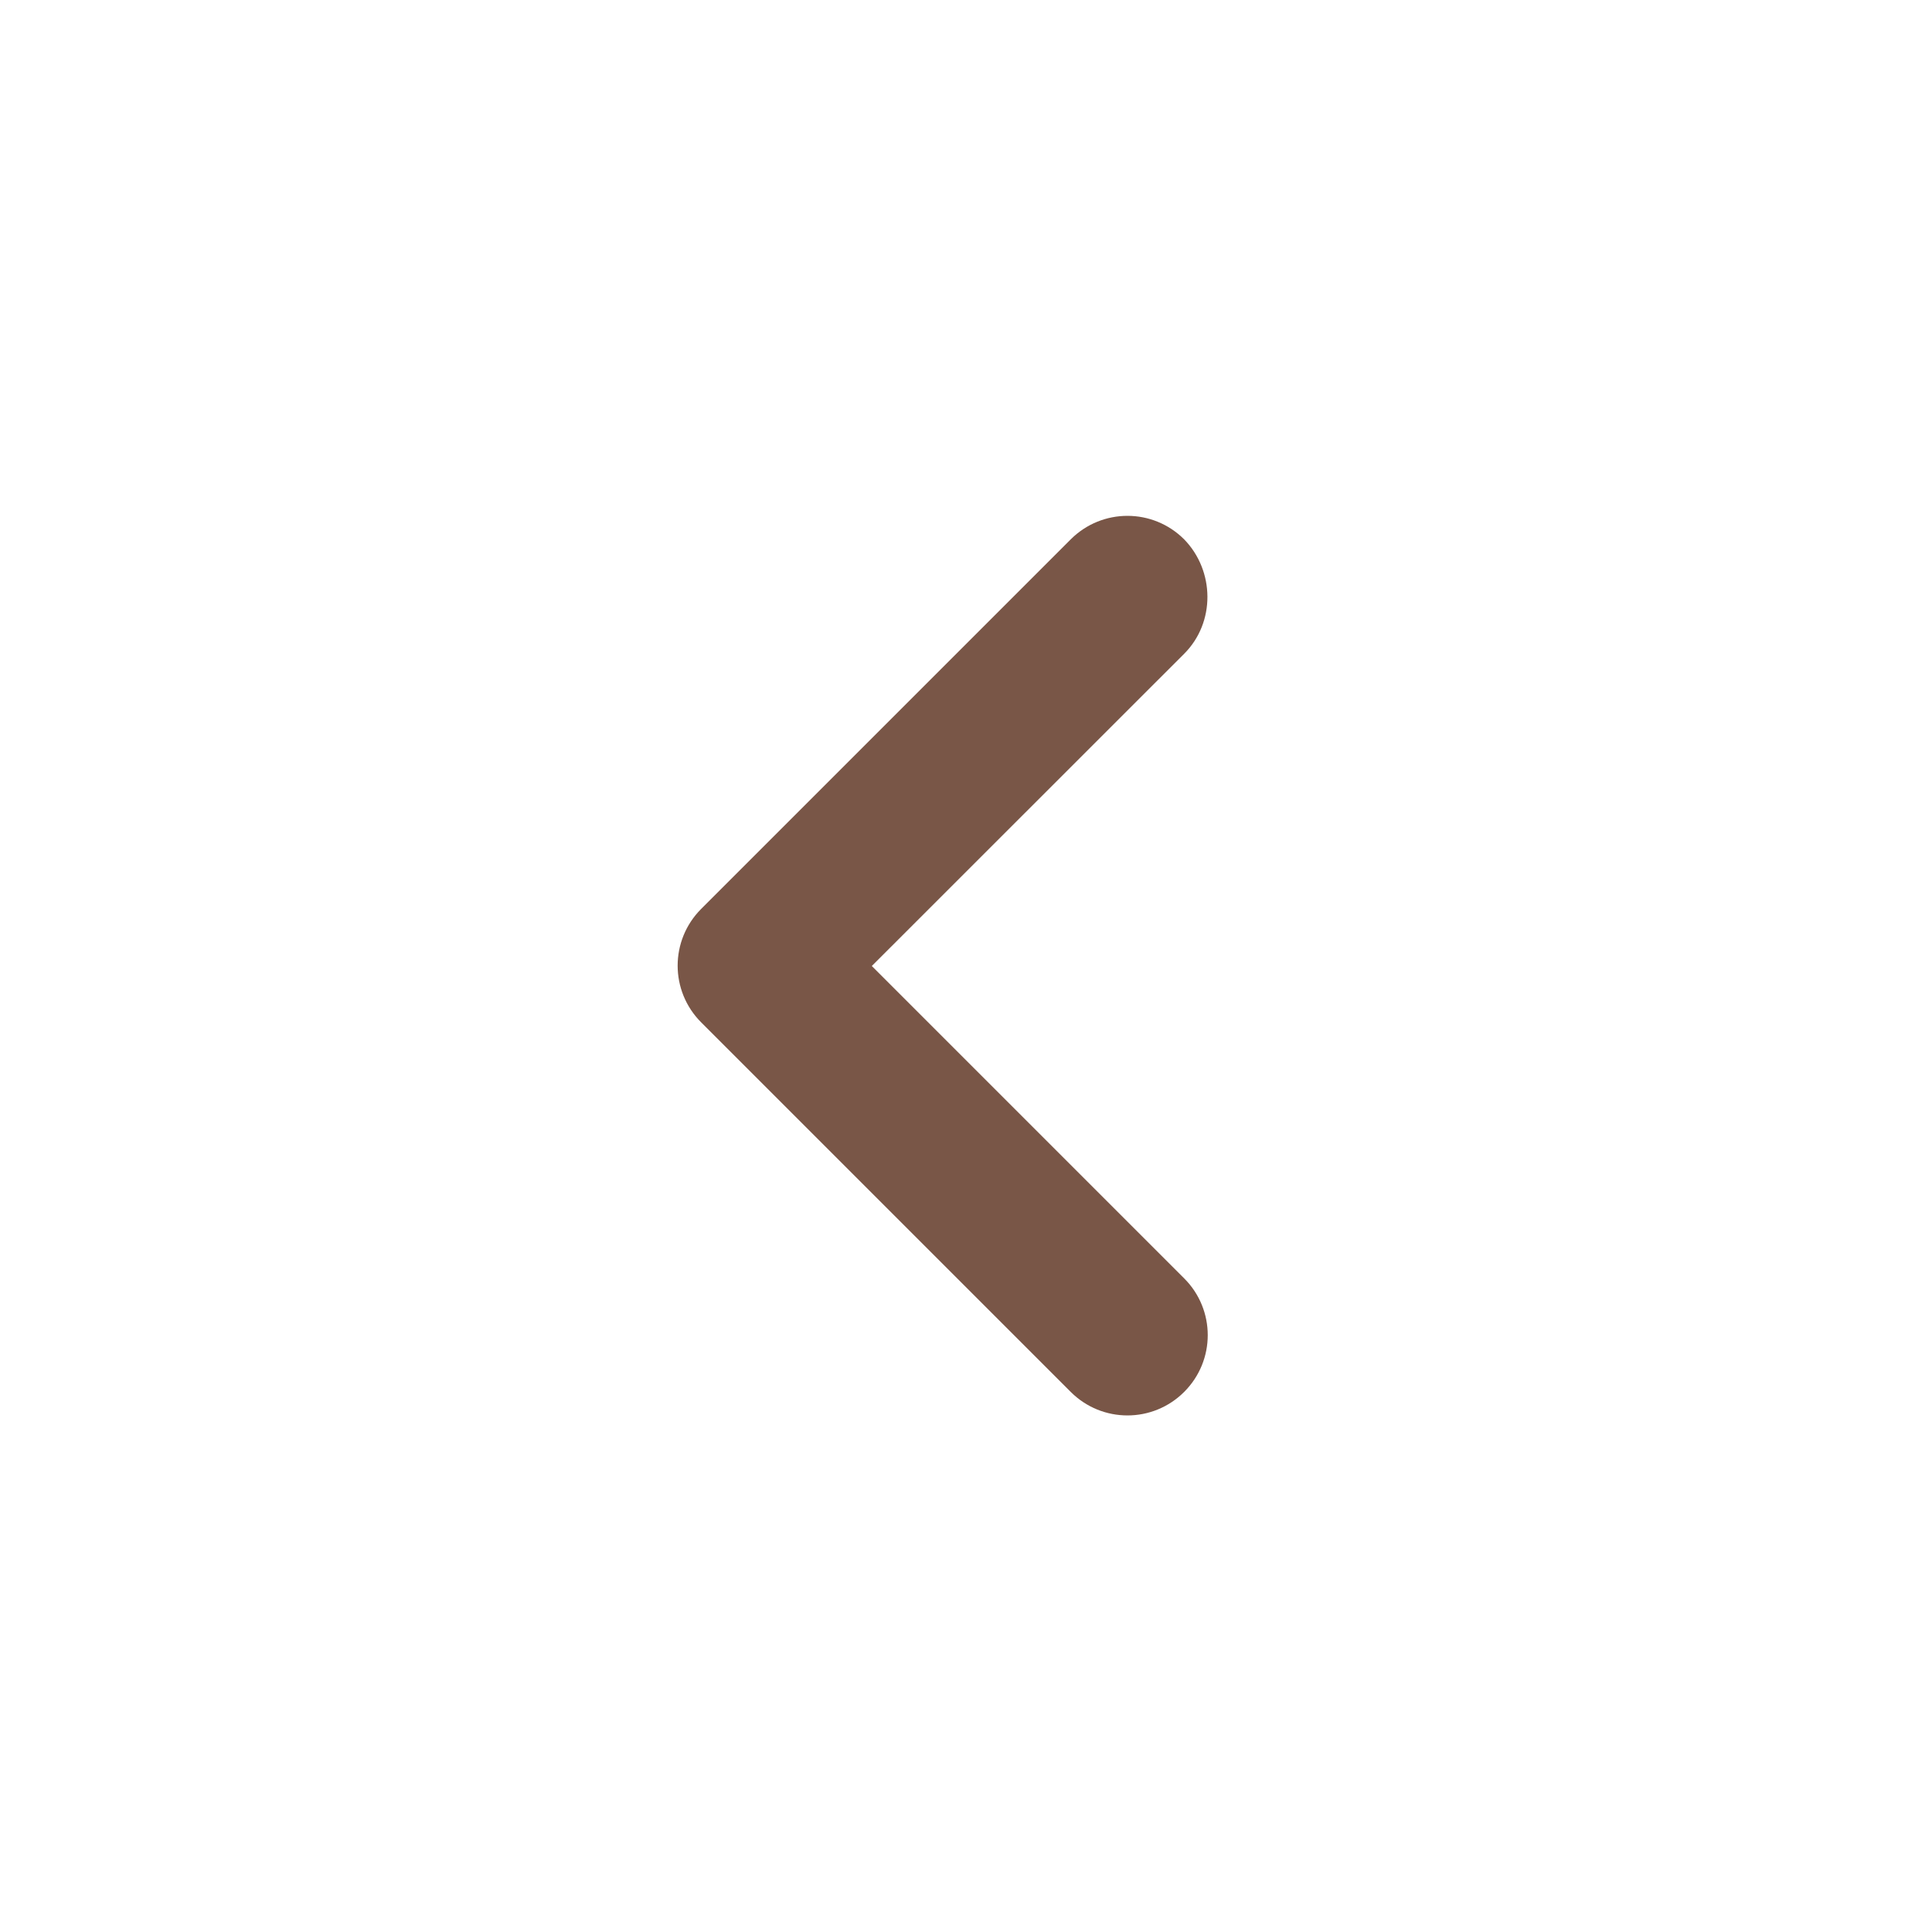 <svg width="16" height="16" viewBox="0 0 16 16" fill="none" xmlns="http://www.w3.org/2000/svg">
<path d="M9.807 5.414L7.22 8L9.807 10.587C10.067 10.847 10.067 11.267 9.807 11.527C9.547 11.787 9.127 11.787 8.867 11.527L5.807 8.467C5.547 8.207 5.547 7.787 5.807 7.527L8.867 4.467C9.127 4.207 9.547 4.207 9.807 4.467C10.06 4.727 10.067 5.154 9.807 5.414Z" fill="#795647"/>
</svg>
